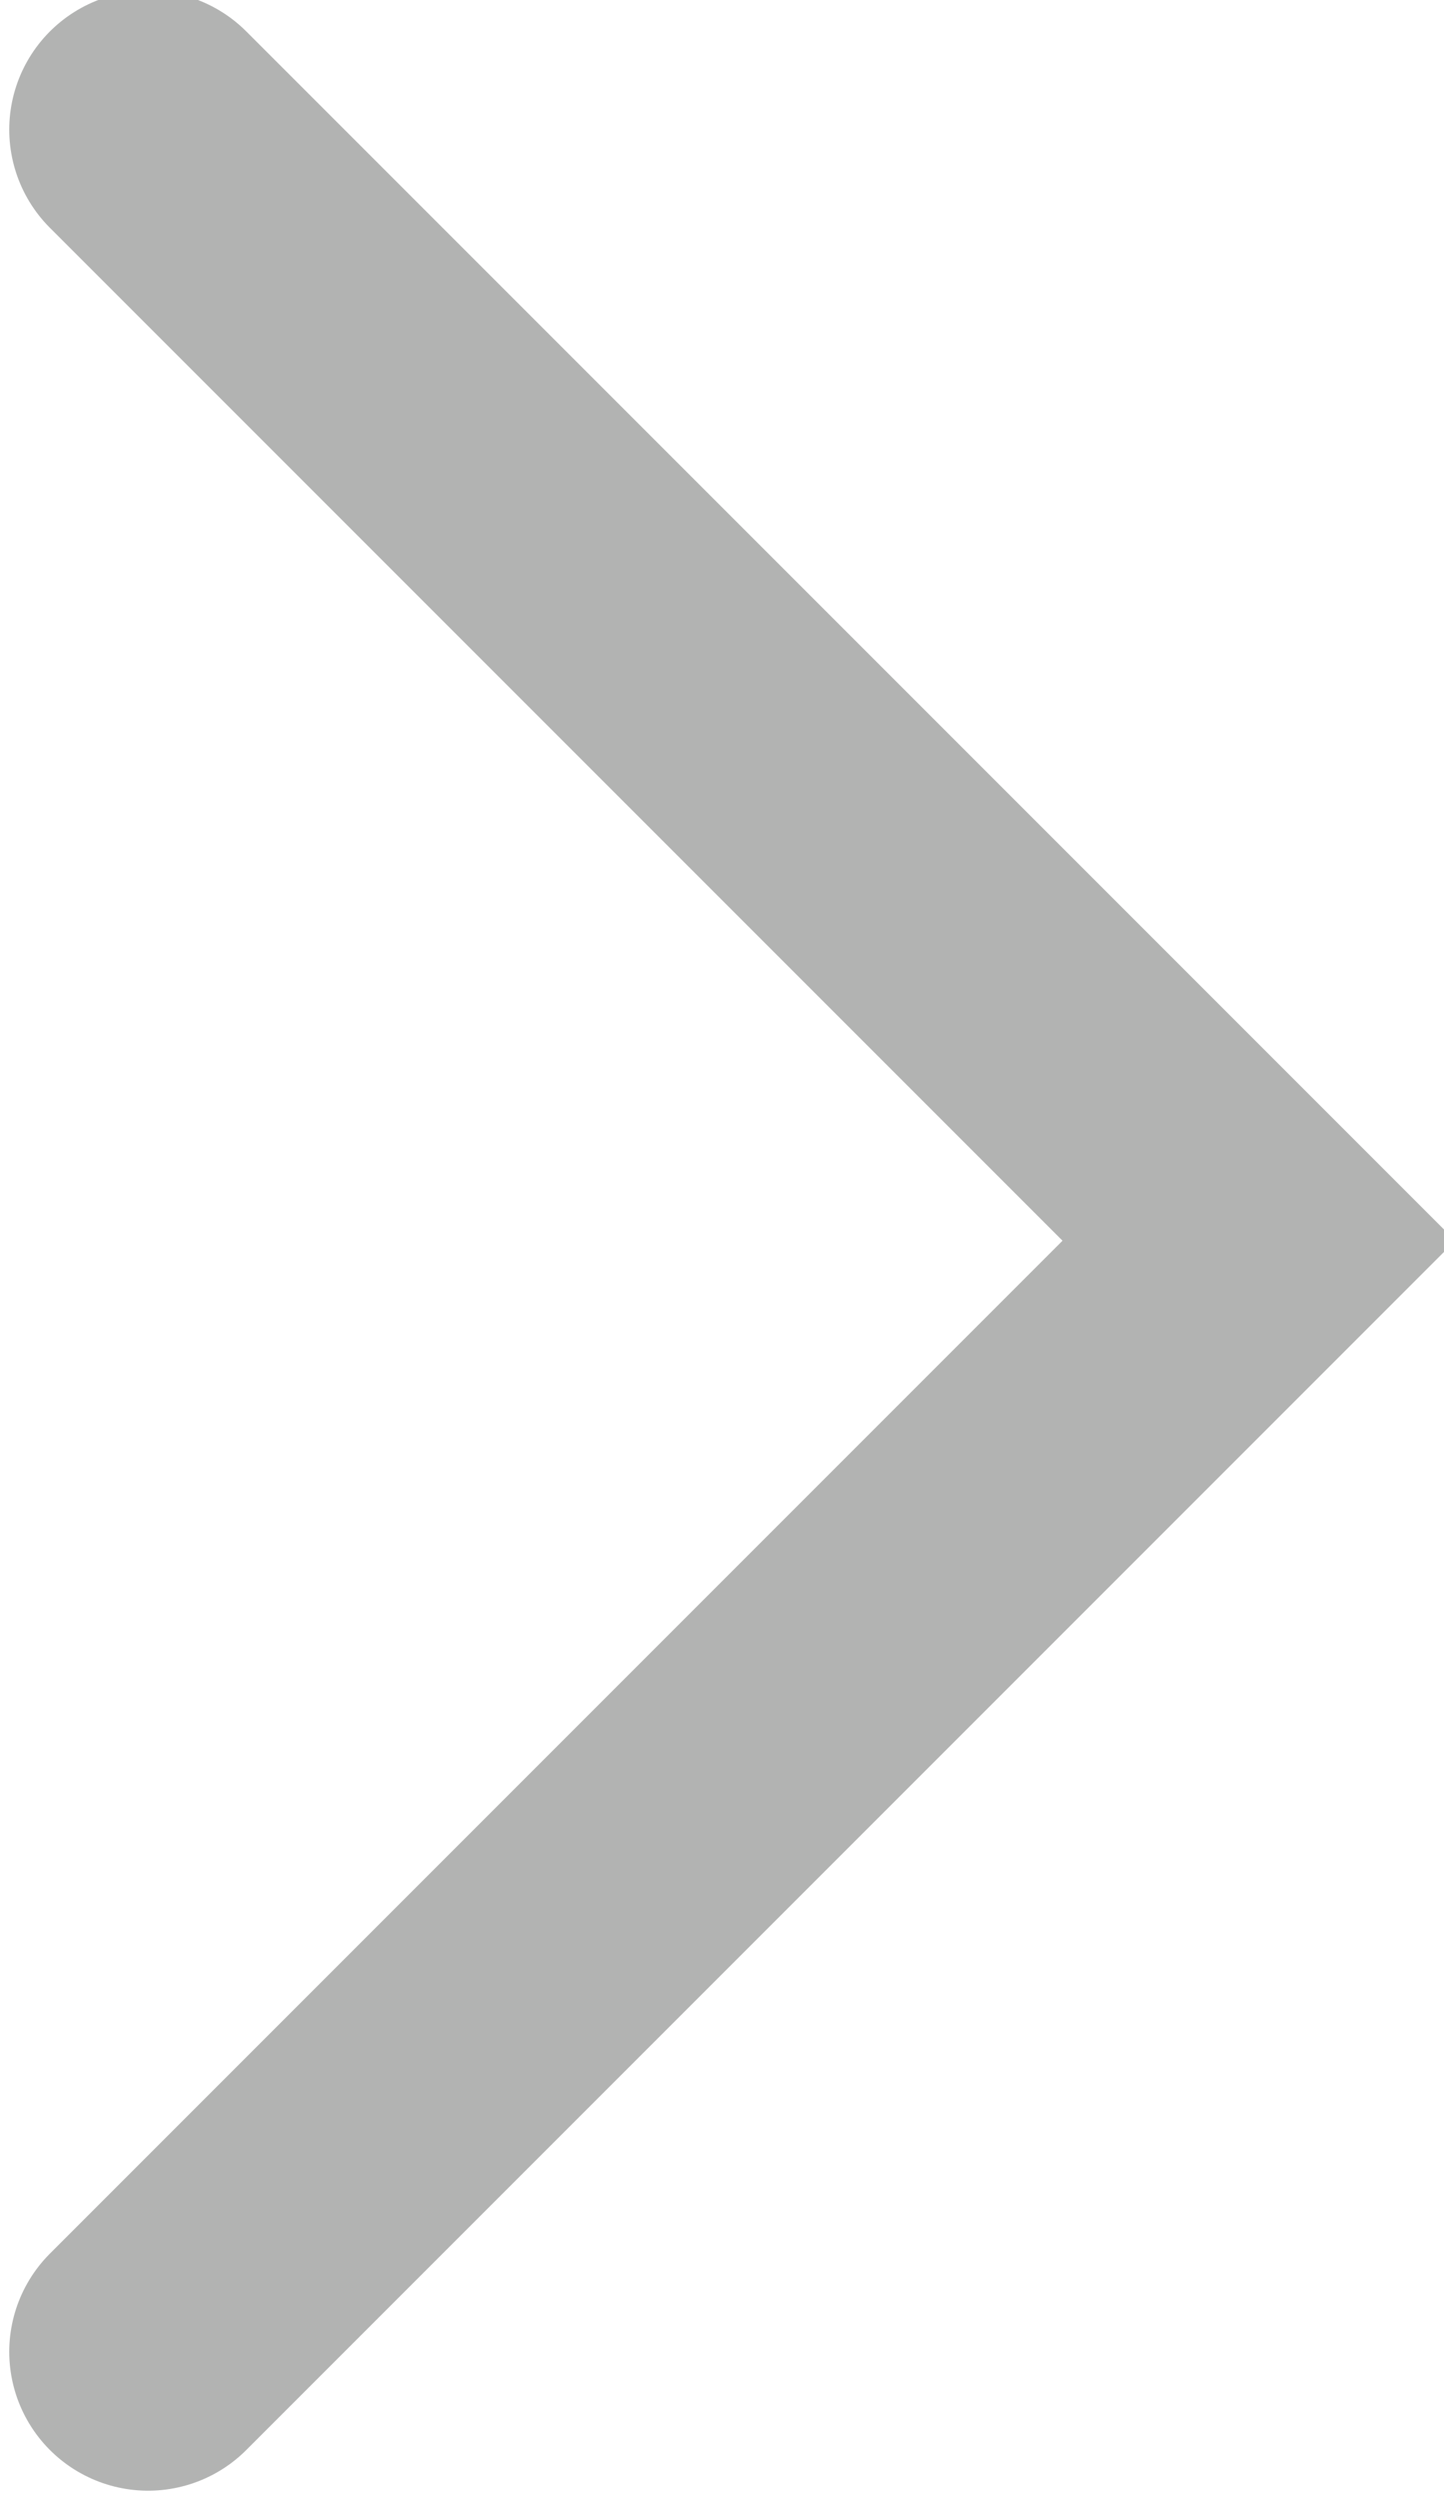 <?xml version="1.0" encoding="utf-8"?>
<!-- Generator: Adobe Illustrator 23.0.3, SVG Export Plug-In . SVG Version: 6.00 Build 0)  -->
<svg version="1.1" id="Layer_1" xmlns="http://www.w3.org/2000/svg" xmlns:xlink="http://www.w3.org/1999/xlink" x="0px" y="0px"
	 viewBox="0 0 7.8 13.5" style="enable-background:new 0 0 7.8 13.5;" xml:space="preserve">
<style type="text/css">
	.st0{opacity:0.5;fill:none;stroke:#676866;stroke-width:1.5;stroke-linecap:round;}
</style>
<path id="Path_26279" class="st0" d="M0.8,12.7l3.5-3.5l2.5-2.5l-6-6"/>
</svg>
